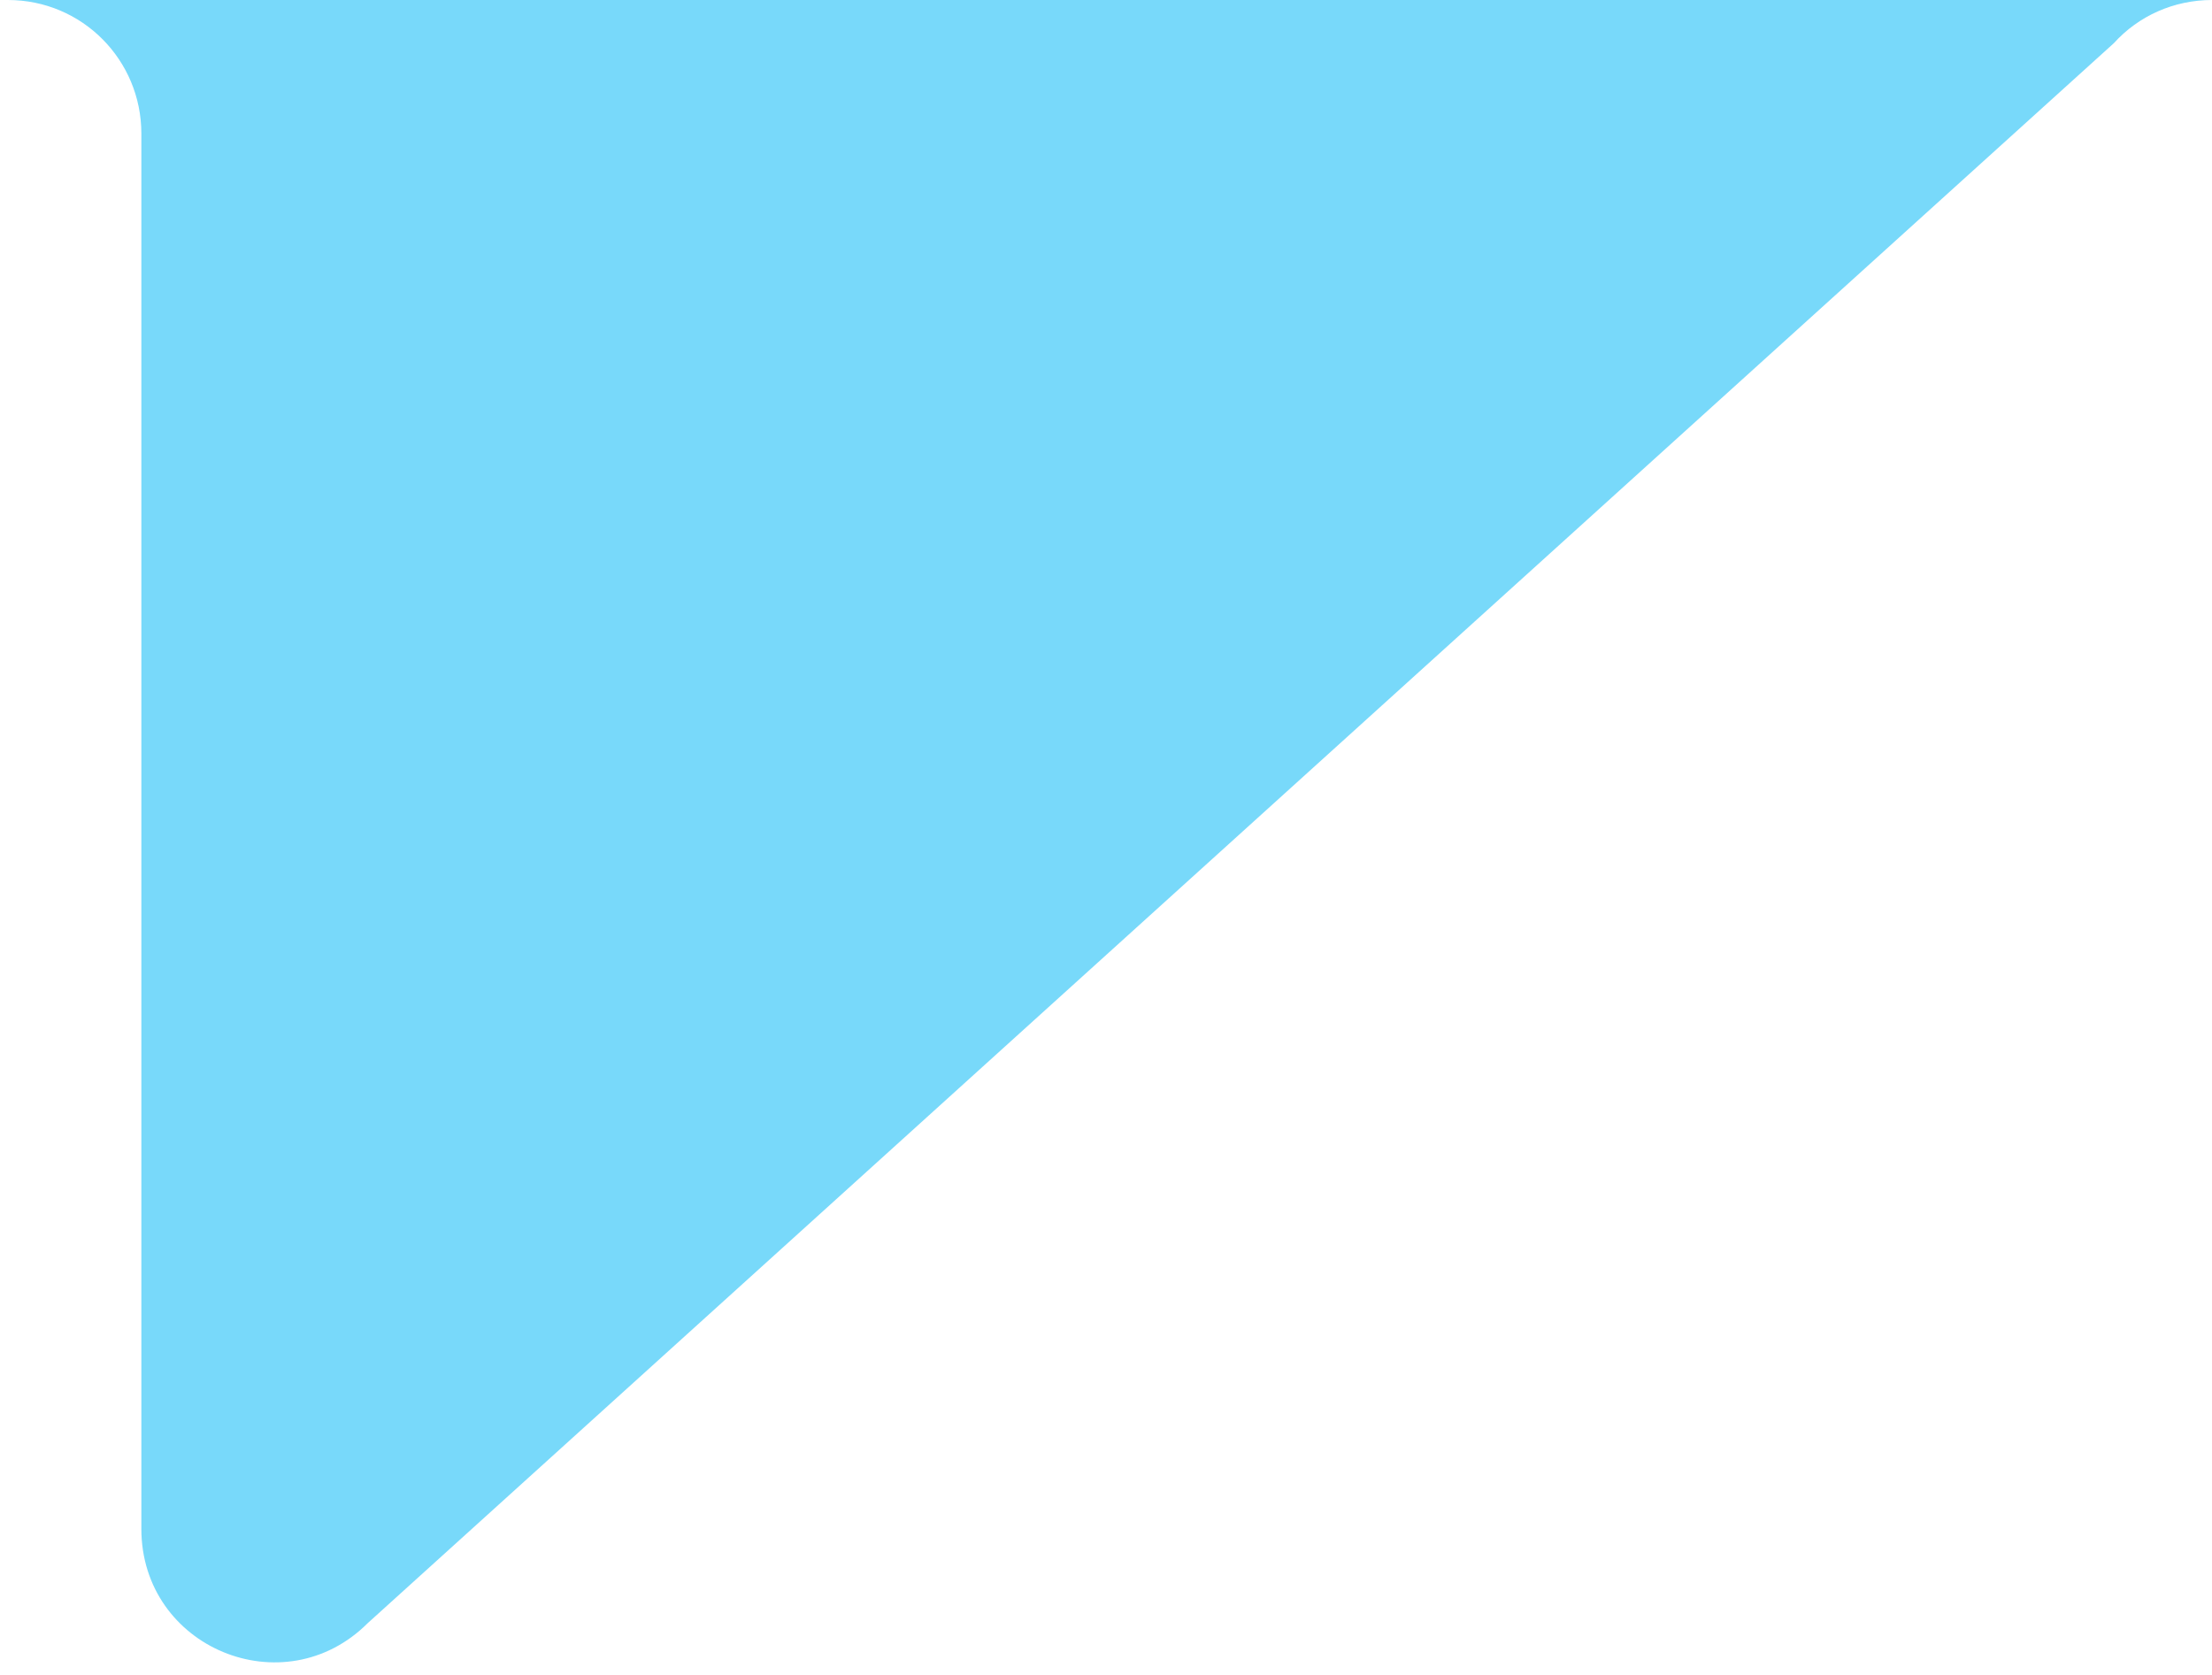 <?xml version="1.0" encoding="UTF-8"?> <svg xmlns="http://www.w3.org/2000/svg" width="169" height="128" viewBox="0 0 169 128" fill="none"> <path fill-rule="evenodd" clip-rule="evenodd" d="M169 0C166.1 0 163.4 1.2 161.5 3.3L28.1 124C21.7 130.4 10.8 125.9 10.8 116.8V10.2C10.8 4.6 6.3 0 0.6 0H169Z" fill="#78D9FA"></path> </svg> 